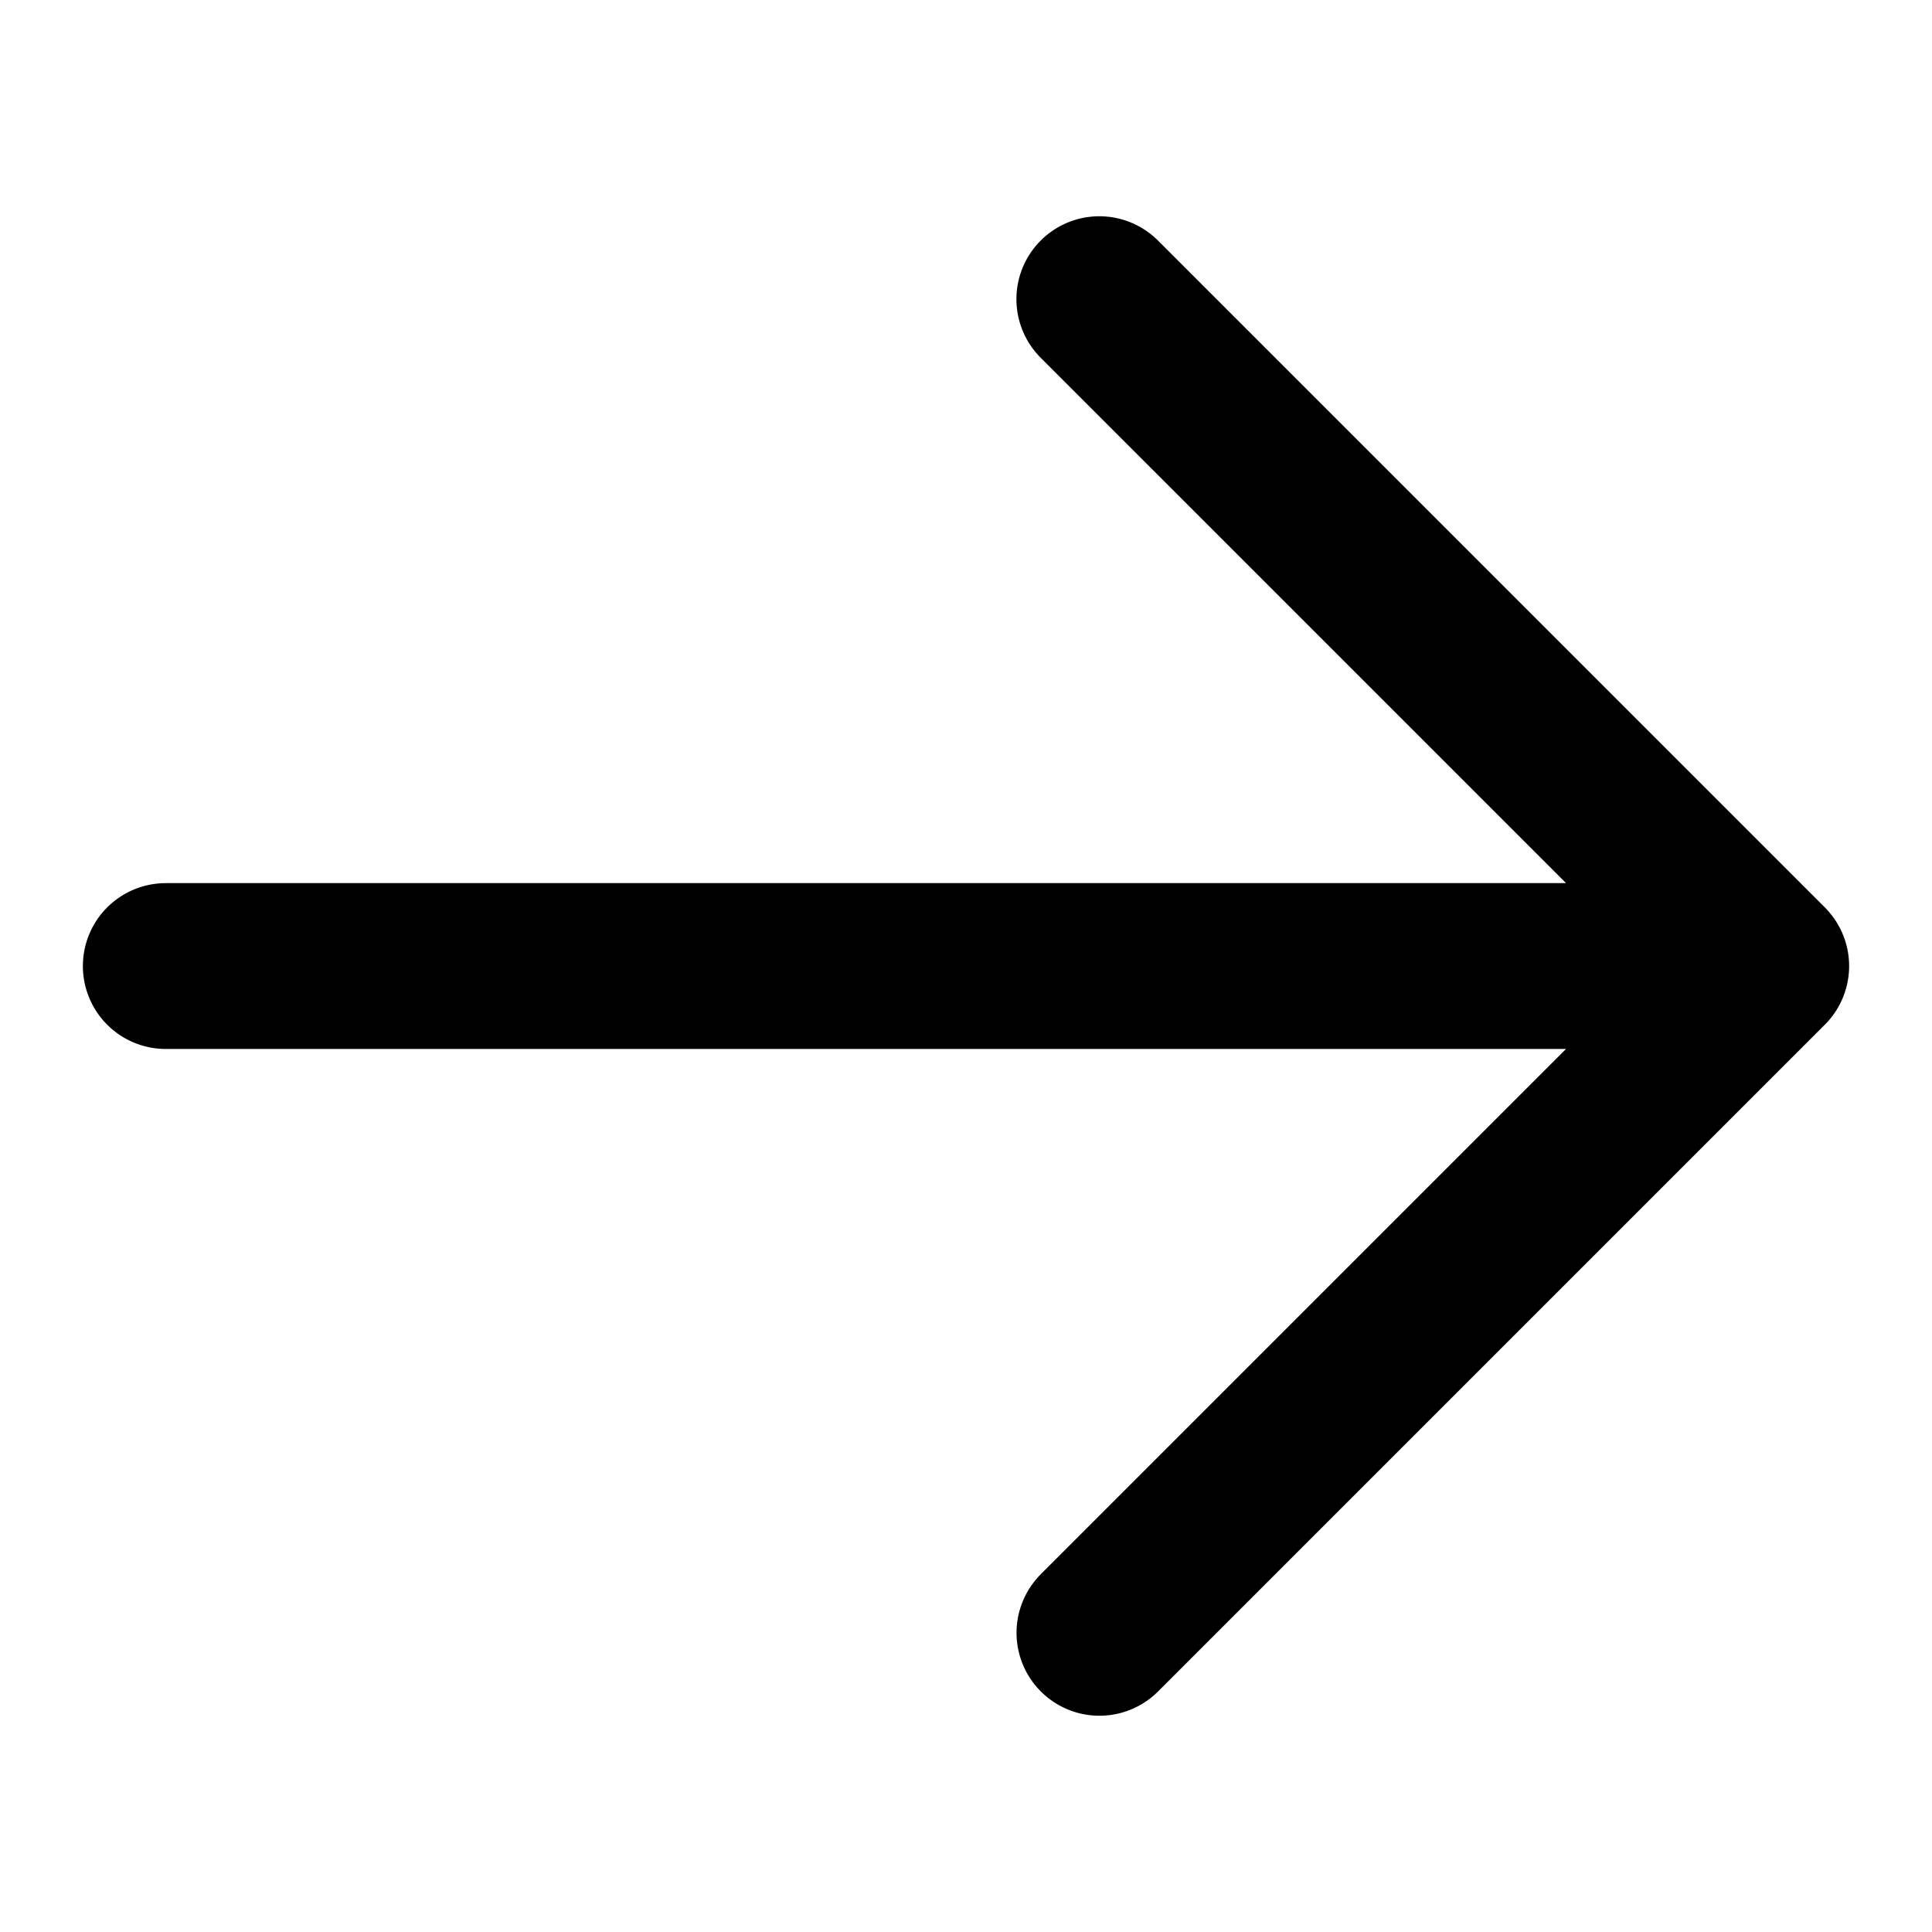 <svg xmlns="http://www.w3.org/2000/svg" width="11.65" height="11.65" viewBox="0 0 11.65 11.65">
  <path id="Icon_akar-arrow-up-right" d="M6.824,0,0,6.824M1.137,0H6.824V5.686" transform="translate(5.825 1) rotate(45)" fill="none" stroke="#000" stroke-linecap="round" stroke-linejoin="round" stroke-width="1"/>
</svg>
